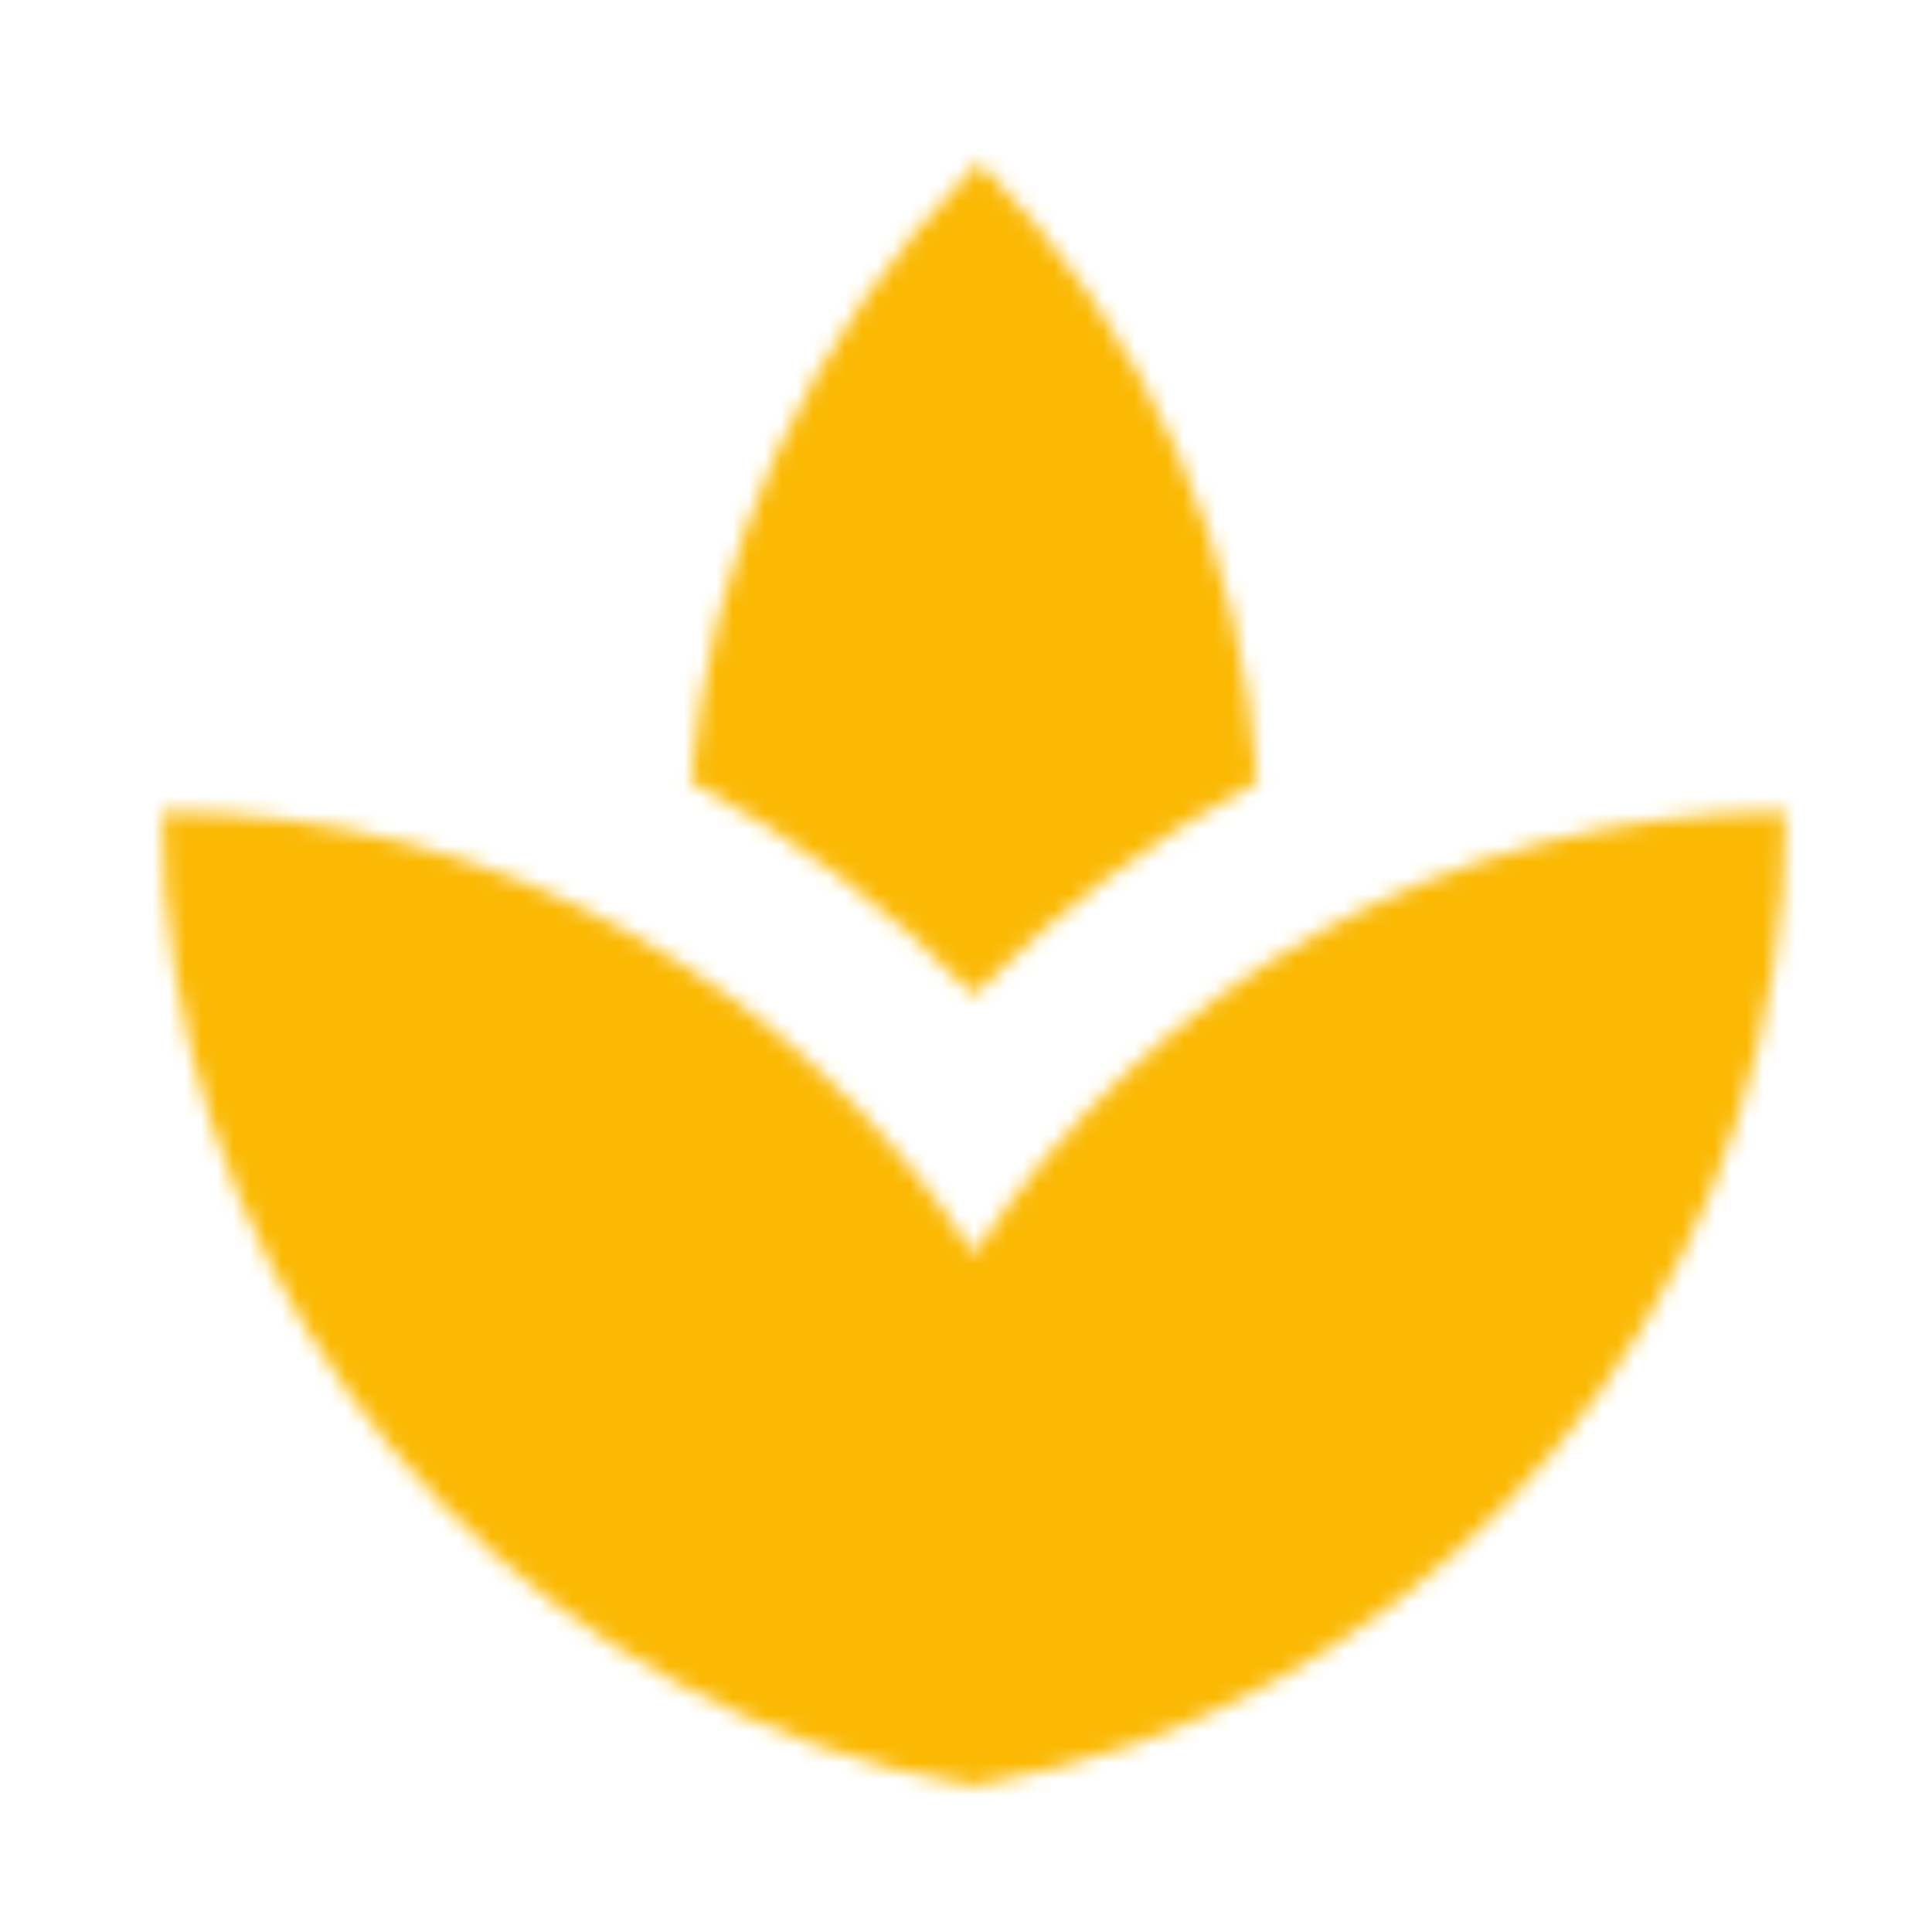 <?xml version="1.0" encoding="UTF-8"?>
<svg width="120px" height="120px" viewBox="0 0 120 120" version="1.1" xmlns="http://www.w3.org/2000/svg" xmlns:xlink="http://www.w3.org/1999/xlink">
    <!-- Generator: Sketch 53.2 (72643) - https://sketchapp.com -->
    <title>Artboard</title>
    <desc>Created with Sketch.</desc>
    <defs>
        <path d="M78.095,48.551 C77.188,34.485 71.491,20.772 60.803,10.083 C50.013,20.872 44.064,34.586 42.905,48.551 C49.358,51.98 55.307,56.416 60.5,61.811 C65.693,56.467 71.642,52.03 78.095,48.551 L78.095,48.551 Z M45.325,61.912 C44.619,61.407 43.812,60.954 43.056,60.45 C43.812,61.004 44.619,61.407 45.325,61.912 L45.325,61.912 Z M77.692,60.651 C77.037,61.105 76.331,61.458 75.675,61.962 C76.331,61.458 77.037,61.105 77.692,60.651 L77.692,60.651 Z M60.5,77.894 C49.66,61.357 31.157,50.417 10.083,50.417 C10.083,77.238 27.023,99.926 50.568,108.345 C53.744,109.505 57.072,110.362 60.5,110.917 C63.928,110.312 67.205,109.455 70.432,108.345 C93.977,99.926 110.917,77.238 110.917,50.417 C89.843,50.417 71.34,61.357 60.5,77.894 L60.5,77.894 Z" id="path-1"></path>
        <rect id="path-3" x="0" y="0" width="252" height="252"></rect>
    </defs>
    <g id="Artboard" stroke="none" stroke-width="1" fill="none" fill-rule="evenodd">
        <g id="ic_spa">
            <mask id="mask-2" fill="white">
                <use xlink:href="#path-1"></use>
            </mask>
            <g id="Mask"></g>
            <g id="Colors/Orange" mask="url(#mask-2)">
                <g transform="translate(-65.542, -65.542)">
                    <mask id="mask-4" fill="white">
                        <use xlink:href="#path-3"></use>
                    </mask>
                    <use id="Black-Copy" stroke="none" fill="#FBB904" fill-rule="evenodd" xlink:href="#path-3"></use>
                </g>
            </g>
        </g>
    </g>
</svg>